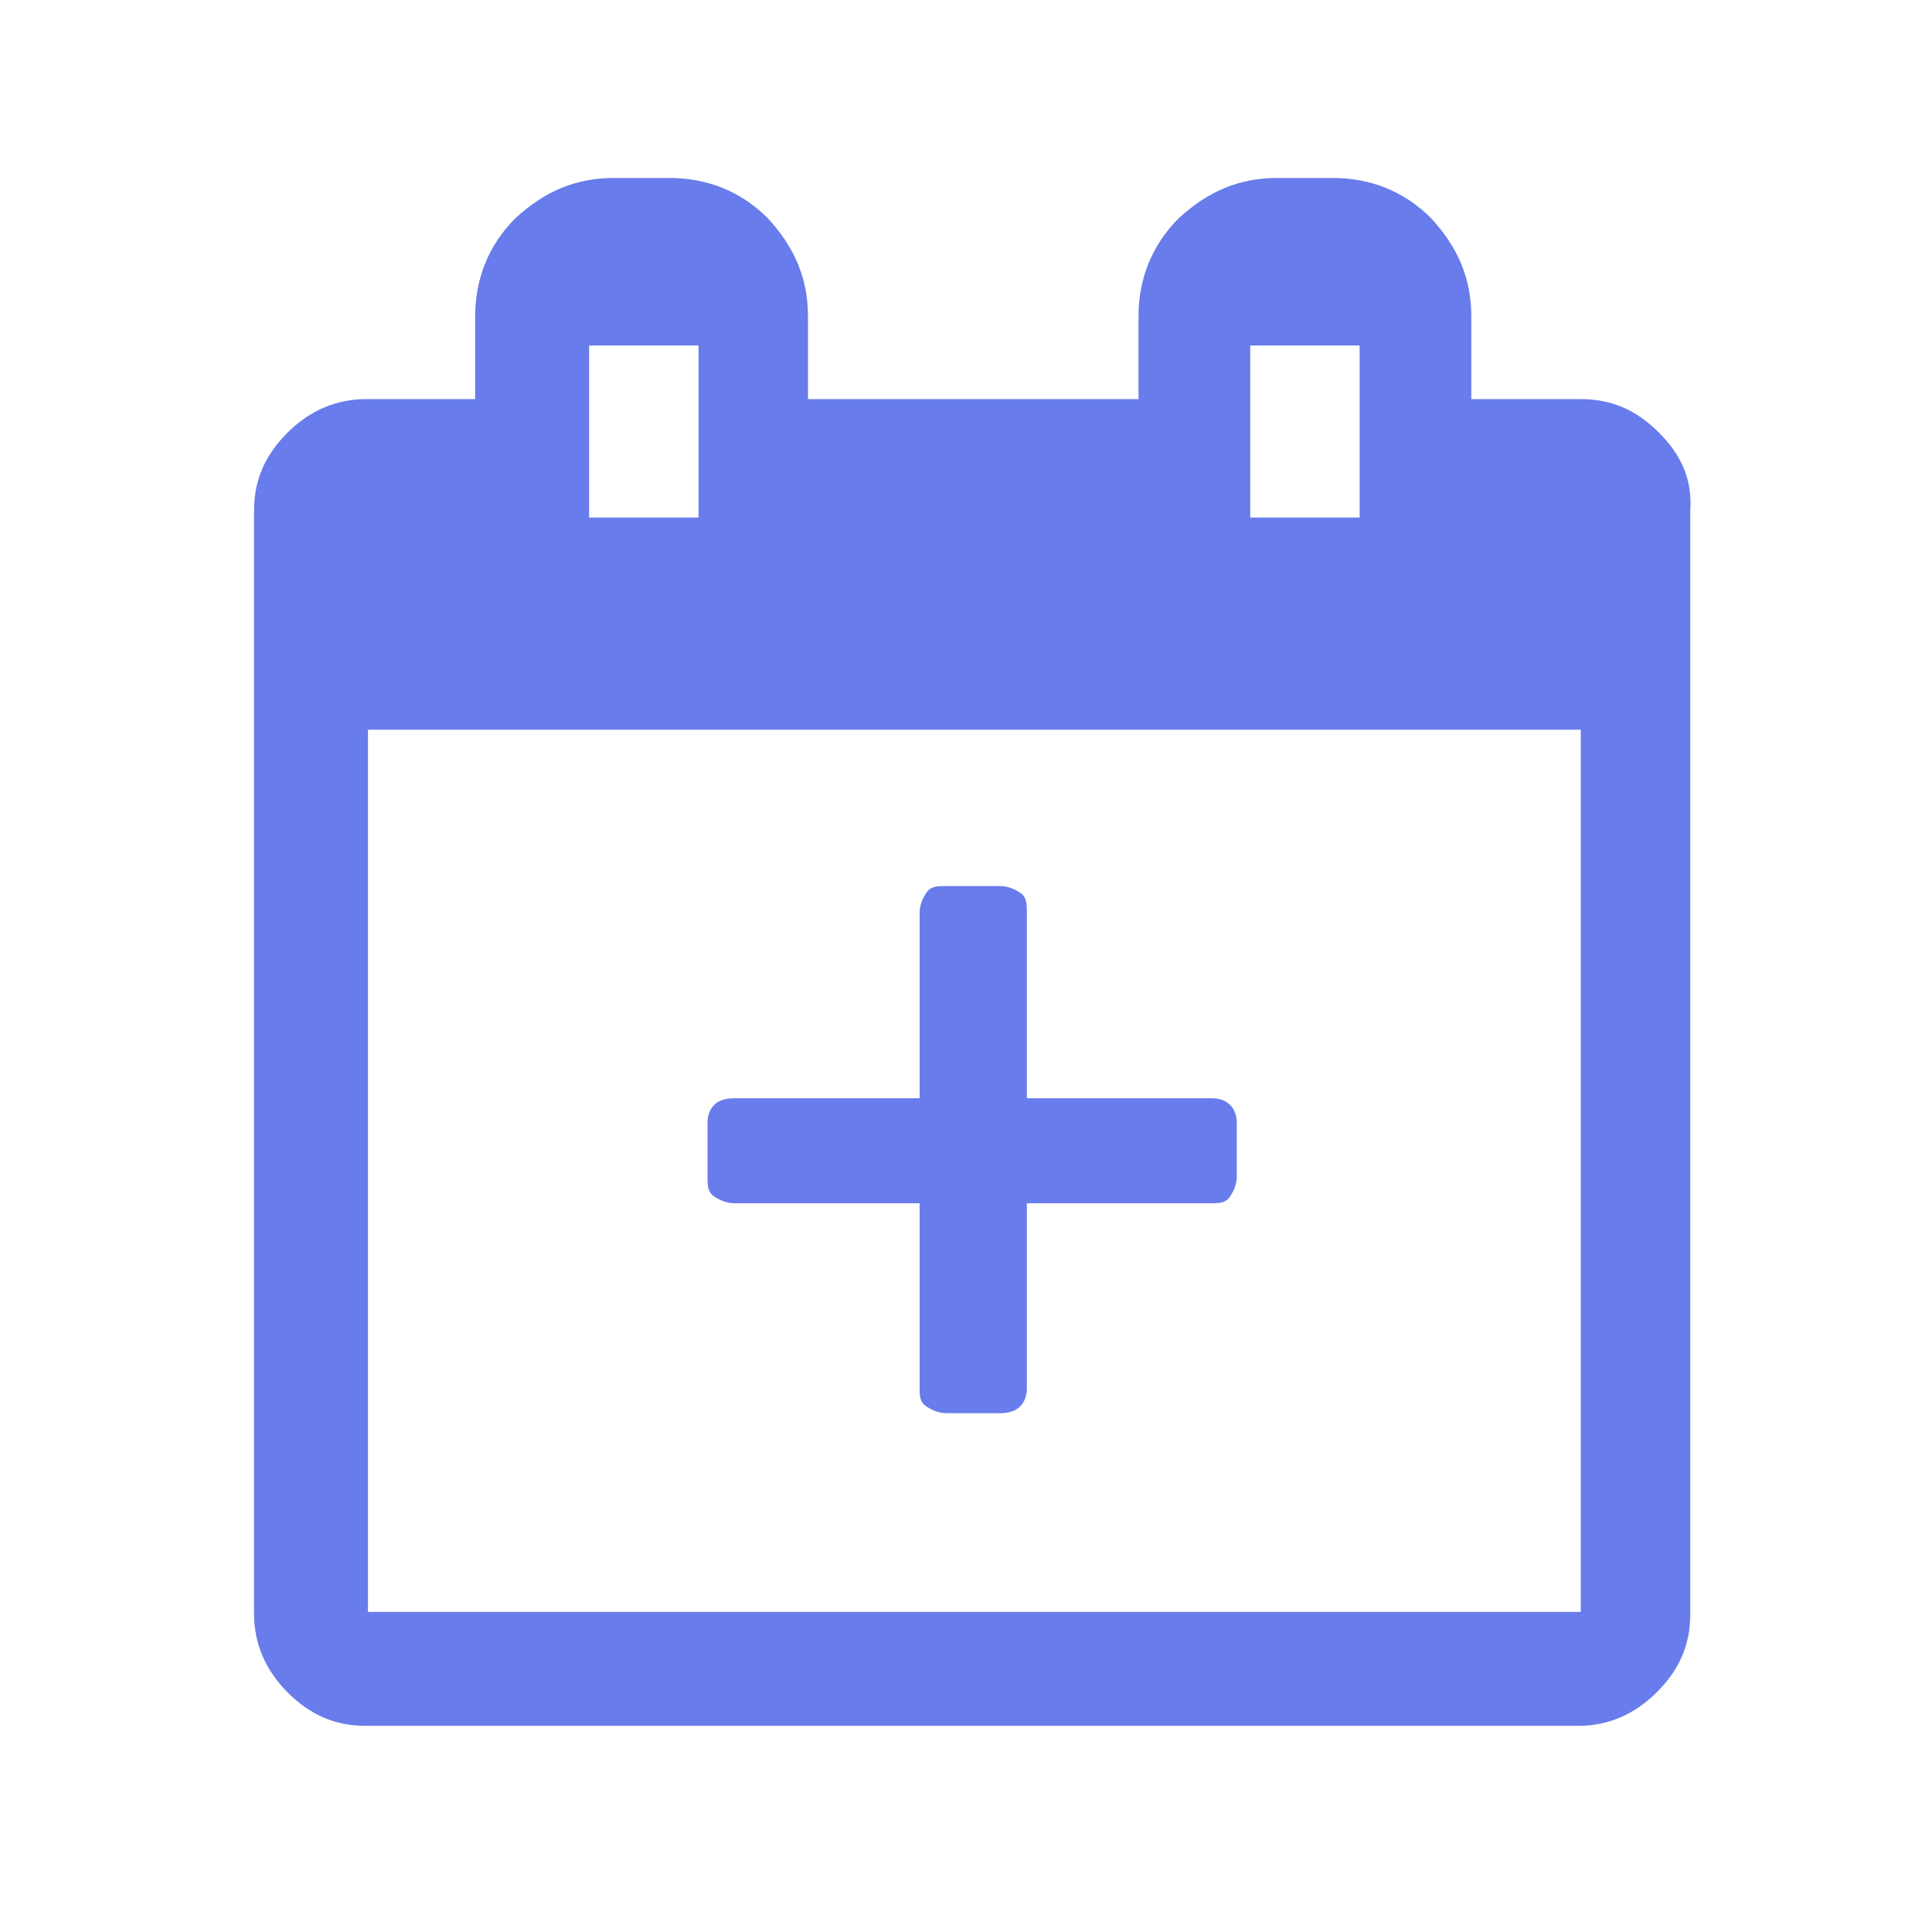 <svg width="24" height="24" viewBox="0 0 24 24" fill="none" xmlns="http://www.w3.org/2000/svg">
<path d="M20.608 5.374C20.331 5.097 20.025 4.958 19.637 4.958H18.277V3.932C18.277 3.46 18.111 3.072 17.778 2.711C17.445 2.378 17.029 2.211 16.557 2.211H15.864C15.392 2.211 15.004 2.378 14.643 2.711C14.31 3.044 14.143 3.46 14.143 3.932V4.958H10.037V3.932C10.037 3.46 9.871 3.072 9.538 2.711C9.205 2.378 8.789 2.211 8.317 2.211H7.623C7.152 2.211 6.763 2.378 6.402 2.711C6.07 3.044 5.903 3.46 5.903 3.932V4.958H4.544C4.183 4.958 3.85 5.097 3.572 5.374C3.295 5.652 3.156 5.957 3.156 6.345V20.052C3.156 20.412 3.295 20.745 3.572 21.023C3.85 21.3 4.155 21.439 4.544 21.439H19.609C19.97 21.439 20.303 21.3 20.58 21.023C20.858 20.745 20.997 20.44 20.997 20.052V6.345C21.024 5.957 20.886 5.652 20.608 5.374ZM15.531 4.292H16.89V6.429H15.531V4.292ZM7.318 4.292H8.678V6.429H7.318V4.292ZM19.637 20.024H4.571V9.065H19.637V20.024Z" fill="#687CEB"/>
<path d="M12.756 13.643H15.059C15.142 13.643 15.226 13.67 15.281 13.726C15.336 13.781 15.364 13.865 15.364 13.948V14.614C15.364 14.697 15.336 14.78 15.281 14.863C15.226 14.947 15.142 14.947 15.059 14.947H12.756V17.25C12.756 17.333 12.728 17.416 12.673 17.471C12.617 17.527 12.534 17.555 12.423 17.555H11.757C11.674 17.555 11.591 17.527 11.508 17.471C11.424 17.416 11.424 17.333 11.424 17.25V14.947H9.122C9.038 14.947 8.955 14.919 8.872 14.863C8.789 14.808 8.789 14.725 8.789 14.614V13.948C8.789 13.865 8.816 13.781 8.872 13.726C8.927 13.67 9.011 13.643 9.122 13.643H11.424V11.34C11.424 11.257 11.452 11.173 11.508 11.09C11.563 11.007 11.646 11.007 11.757 11.007H12.423C12.506 11.007 12.59 11.035 12.673 11.09C12.756 11.146 12.756 11.229 12.756 11.34V13.643Z" fill="#687CEB"/>
</svg>
